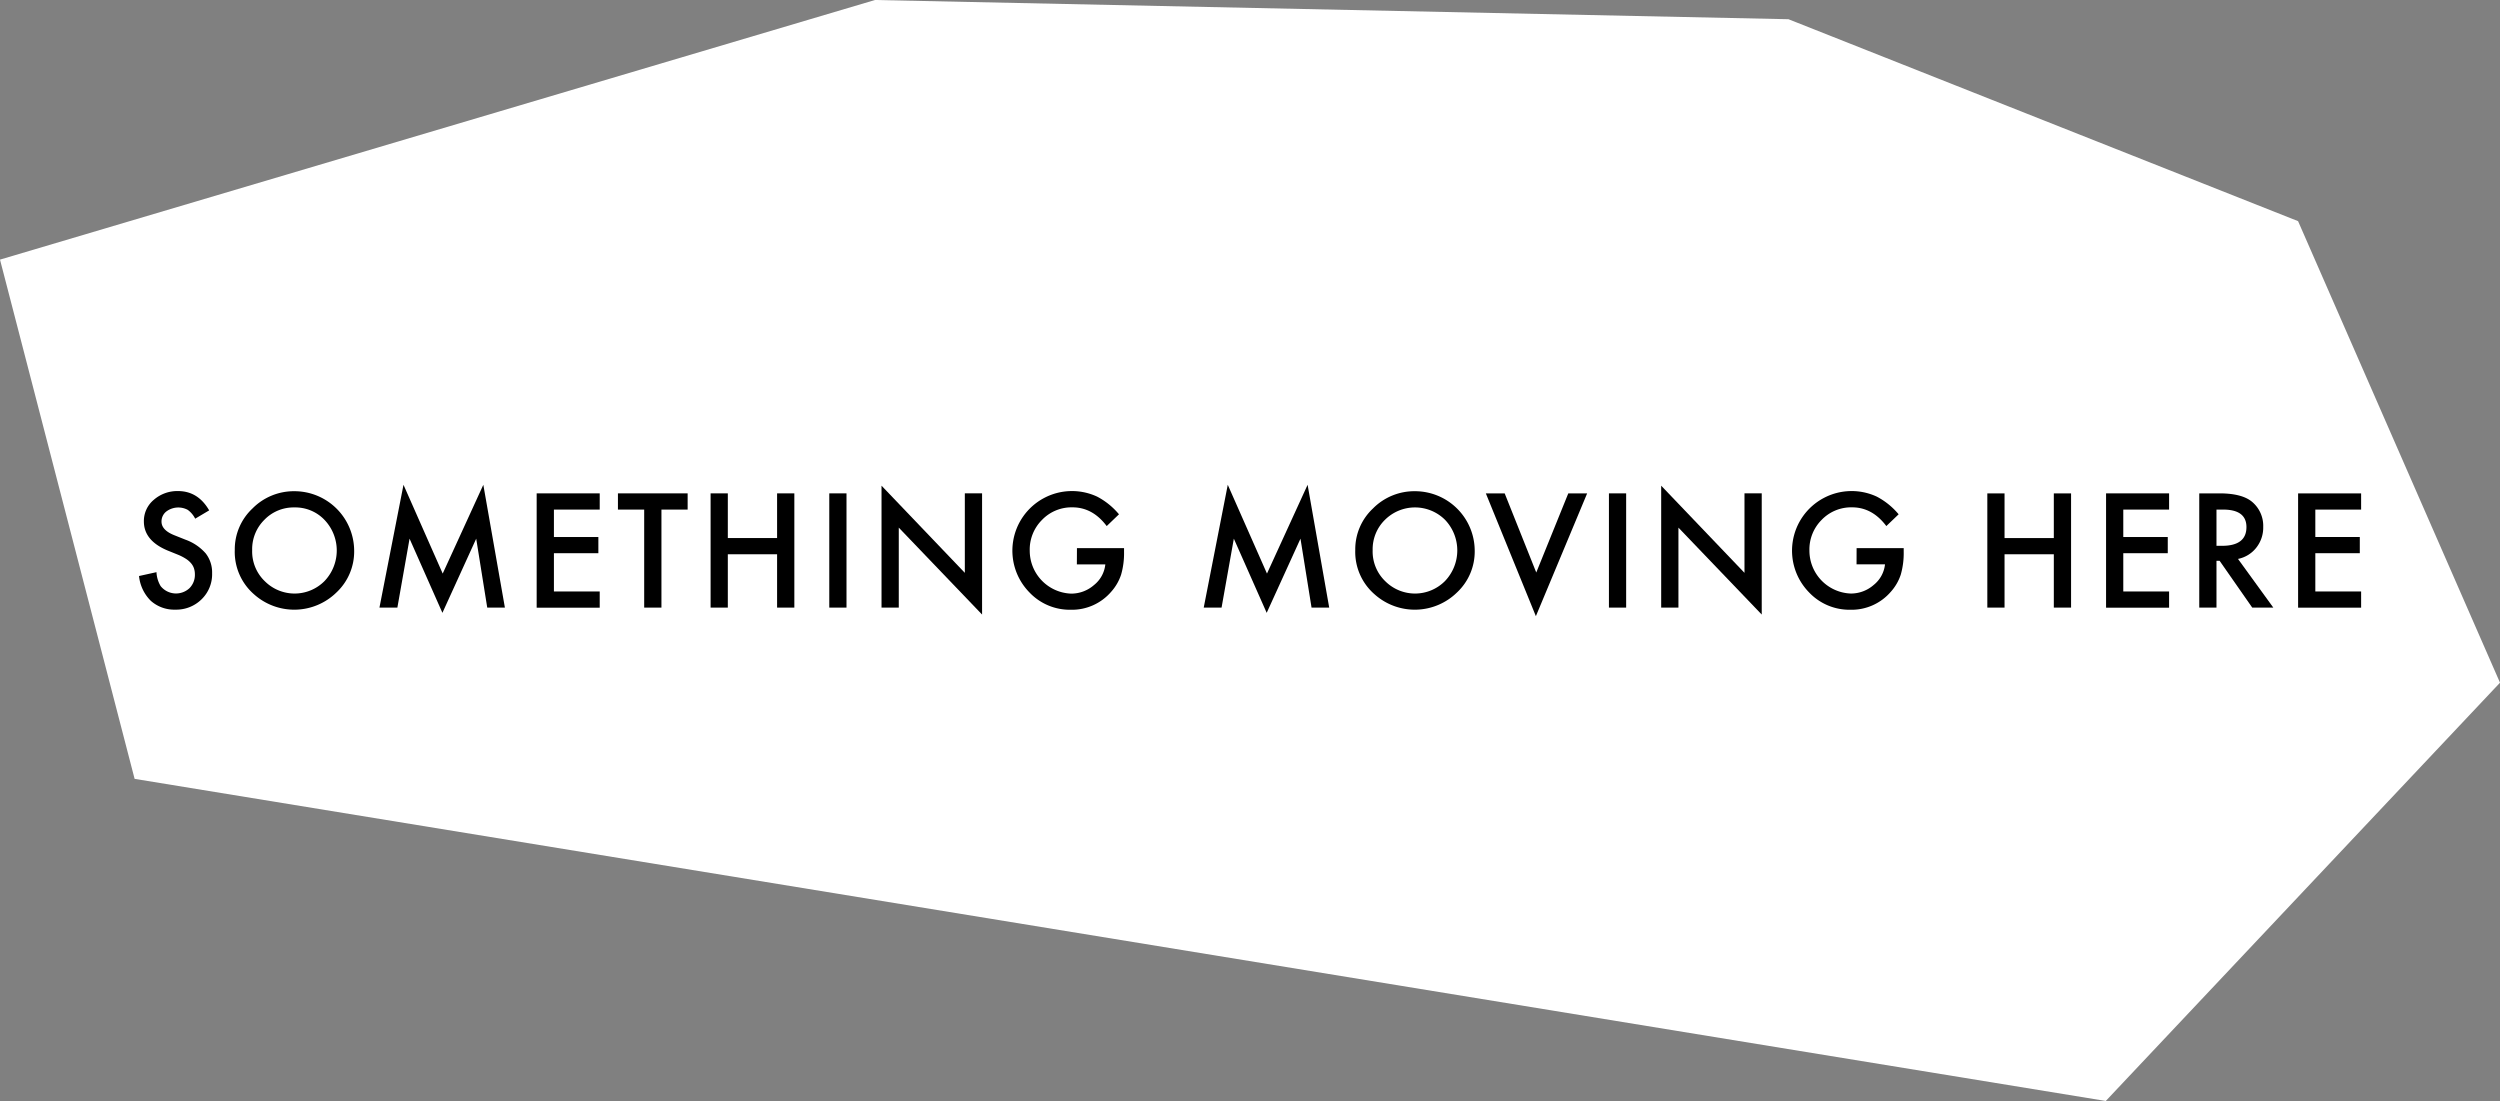<svg xmlns="http://www.w3.org/2000/svg" viewBox="0 0 849.32 374.03"><rect x="0" y="0" width="849.32" height="374.03" fill="#808080" stroke="none"/><defs><style>.cls-1{fill:#fff;}</style></defs><g id="레이어_2" data-name="레이어 2"><g id="레이어_1-2" data-name="레이어 1"><polygon class="cls-1" points="0 88.2 297.26 0 607.59 6.53 780.72 75.13 849.32 231.93 715.39 374.03 45.73 264.6 0 88.2"/><path d="M71.06,173.39l-4.75,2.82a8.26,8.26,0,0,0-2.54-3,6.77,6.77,0,0,0-7.29.58,4.28,4.28,0,0,0-1.61,3.42c0,1.89,1.41,3.42,4.22,4.57L63,183.34A16.55,16.55,0,0,1,69.88,188a10.53,10.53,0,0,1,2.18,6.75,11.85,11.85,0,0,1-3.57,8.84,12.22,12.22,0,0,1-8.92,3.52,11.93,11.93,0,0,1-8.34-3,13.79,13.79,0,0,1-4-8.42l5.93-1.31a10.12,10.12,0,0,0,1.41,4.73,6.7,6.7,0,0,0,9.83.68,6.4,6.4,0,0,0,1.81-4.65,6.53,6.53,0,0,0-.32-2.08,5.25,5.25,0,0,0-1-1.73,7.73,7.73,0,0,0-1.72-1.48,16.62,16.62,0,0,0-2.51-1.32L56.88,187q-8-3.37-8-9.85a9.35,9.35,0,0,1,3.34-7.32,12.11,12.11,0,0,1,8.32-3Q67.29,166.86,71.06,173.39Z"/><path d="M79.76,186.84a19,19,0,0,1,6-14.08,19.77,19.77,0,0,1,14.37-5.88,20.3,20.3,0,0,1,20.19,20.18,19.07,19.07,0,0,1-6,14.2,20.49,20.49,0,0,1-28,.66A19.08,19.08,0,0,1,79.76,186.84Zm5.91.07A14,14,0,0,0,90,197.49a14.31,14.31,0,0,0,20.23-.07,15.05,15.05,0,0,0,0-20.81,13.66,13.66,0,0,0-10.2-4.22,13.8,13.8,0,0,0-10.23,4.22A14,14,0,0,0,85.67,186.91Z"/><path d="M128.91,206.42l8.17-41.72,13.32,30.16,13.8-30.16,7.33,41.72h-6L161.78,183,150.3,208.2,139.14,183,135,206.42Z"/><path d="M203.74,173.12H188.18v9.32h15.1v5.5h-15.1v13h15.56v5.51H182.32V167.61h21.42Z"/><path d="M224.71,173.12v33.3h-5.86v-33.3h-8.92v-5.51h23.68v5.51Z"/><path d="M247.26,182.79H264V167.61h5.86v38.81H264V188.3H247.26v18.12h-5.85V167.61h5.85Z"/><path d="M287.58,167.61v38.81h-5.85V167.61Z"/><path d="M299.48,206.42V165l28.3,29.61v-27h5.86v41.17l-28.3-29.53v27.17Z"/><path d="M365.87,186.21h16v1.28a26.33,26.33,0,0,1-1,7.74,16.45,16.45,0,0,1-3.39,5.83,17.57,17.57,0,0,1-13.75,6.09,18.87,18.87,0,0,1-14-5.89,20.25,20.25,0,0,1,23-32.54,24.46,24.46,0,0,1,7.42,6l-4.17,4q-4.78-6.36-11.64-6.36A13.89,13.89,0,0,0,354,176.63a14.21,14.21,0,0,0-4.17,10.46,14.59,14.59,0,0,0,14.07,14.58,11.75,11.75,0,0,0,7.77-2.92,10.34,10.34,0,0,0,3.84-7h-9.67Z"/><path d="M408.94,206.42l8.17-41.72,13.32,30.16,13.8-30.16,7.34,41.72h-6L441.81,183,430.33,208.2,419.17,183,415,206.42Z"/><path d="M460.42,186.84a19,19,0,0,1,6-14.08,19.77,19.77,0,0,1,14.37-5.88A20.28,20.28,0,0,1,501,187.06a19.06,19.06,0,0,1-6,14.2,20.49,20.49,0,0,1-28,.66A19.08,19.08,0,0,1,460.42,186.84Zm5.91.07a14,14,0,0,0,4.32,10.58,14.31,14.31,0,0,0,20.23-.07,15.05,15.05,0,0,0,.05-20.81,14.47,14.47,0,0,0-20.43,0A14,14,0,0,0,466.33,186.91Z"/><path d="M511.18,167.61l10.73,26.89,10.88-26.89h6.41l-17.42,41.72-17-41.72Z"/><path d="M552.45,167.61v38.81H546.6V167.61Z"/><path d="M564.35,206.42V165l28.3,29.61v-27h5.86v41.17l-28.3-29.53v27.17Z"/><path d="M630.74,186.21h16v1.28a26.33,26.33,0,0,1-1,7.74,16.45,16.45,0,0,1-3.39,5.83,17.59,17.59,0,0,1-13.75,6.09,18.87,18.87,0,0,1-14-5.89,20.25,20.25,0,0,1,23-32.54,24.46,24.46,0,0,1,7.42,6l-4.18,4q-4.77-6.36-11.63-6.36a13.89,13.89,0,0,0-10.33,4.24,14.21,14.21,0,0,0-4.17,10.46,14.59,14.59,0,0,0,14.07,14.58,11.75,11.75,0,0,0,7.77-2.92,10.38,10.38,0,0,0,3.84-7h-9.67Z"/><path d="M681,182.79h16.74V167.61h5.86v38.81h-5.86V188.3H681v18.12h-5.85V167.61H681Z"/><path d="M736.9,173.12H721.34v9.32h15.11v5.5H721.34v13H736.9v5.51H715.49V167.61H736.9Z"/><path d="M760.31,189.88l12,16.54h-7.16l-11.08-15.89H753v15.89h-5.85V167.61H754q7.69,0,11.11,2.89a10.64,10.64,0,0,1,3.77,8.5,11,11,0,0,1-2.37,7.08A10.49,10.49,0,0,1,760.31,189.88ZM753,185.43h1.86q8.32,0,8.32-6.36,0-6-8.09-5.95H753Z"/><path d="M802.14,173.12H786.58v9.32h15.11v5.5H786.58v13h15.56v5.51H780.73V167.61h21.41Z"/></g></g></svg>